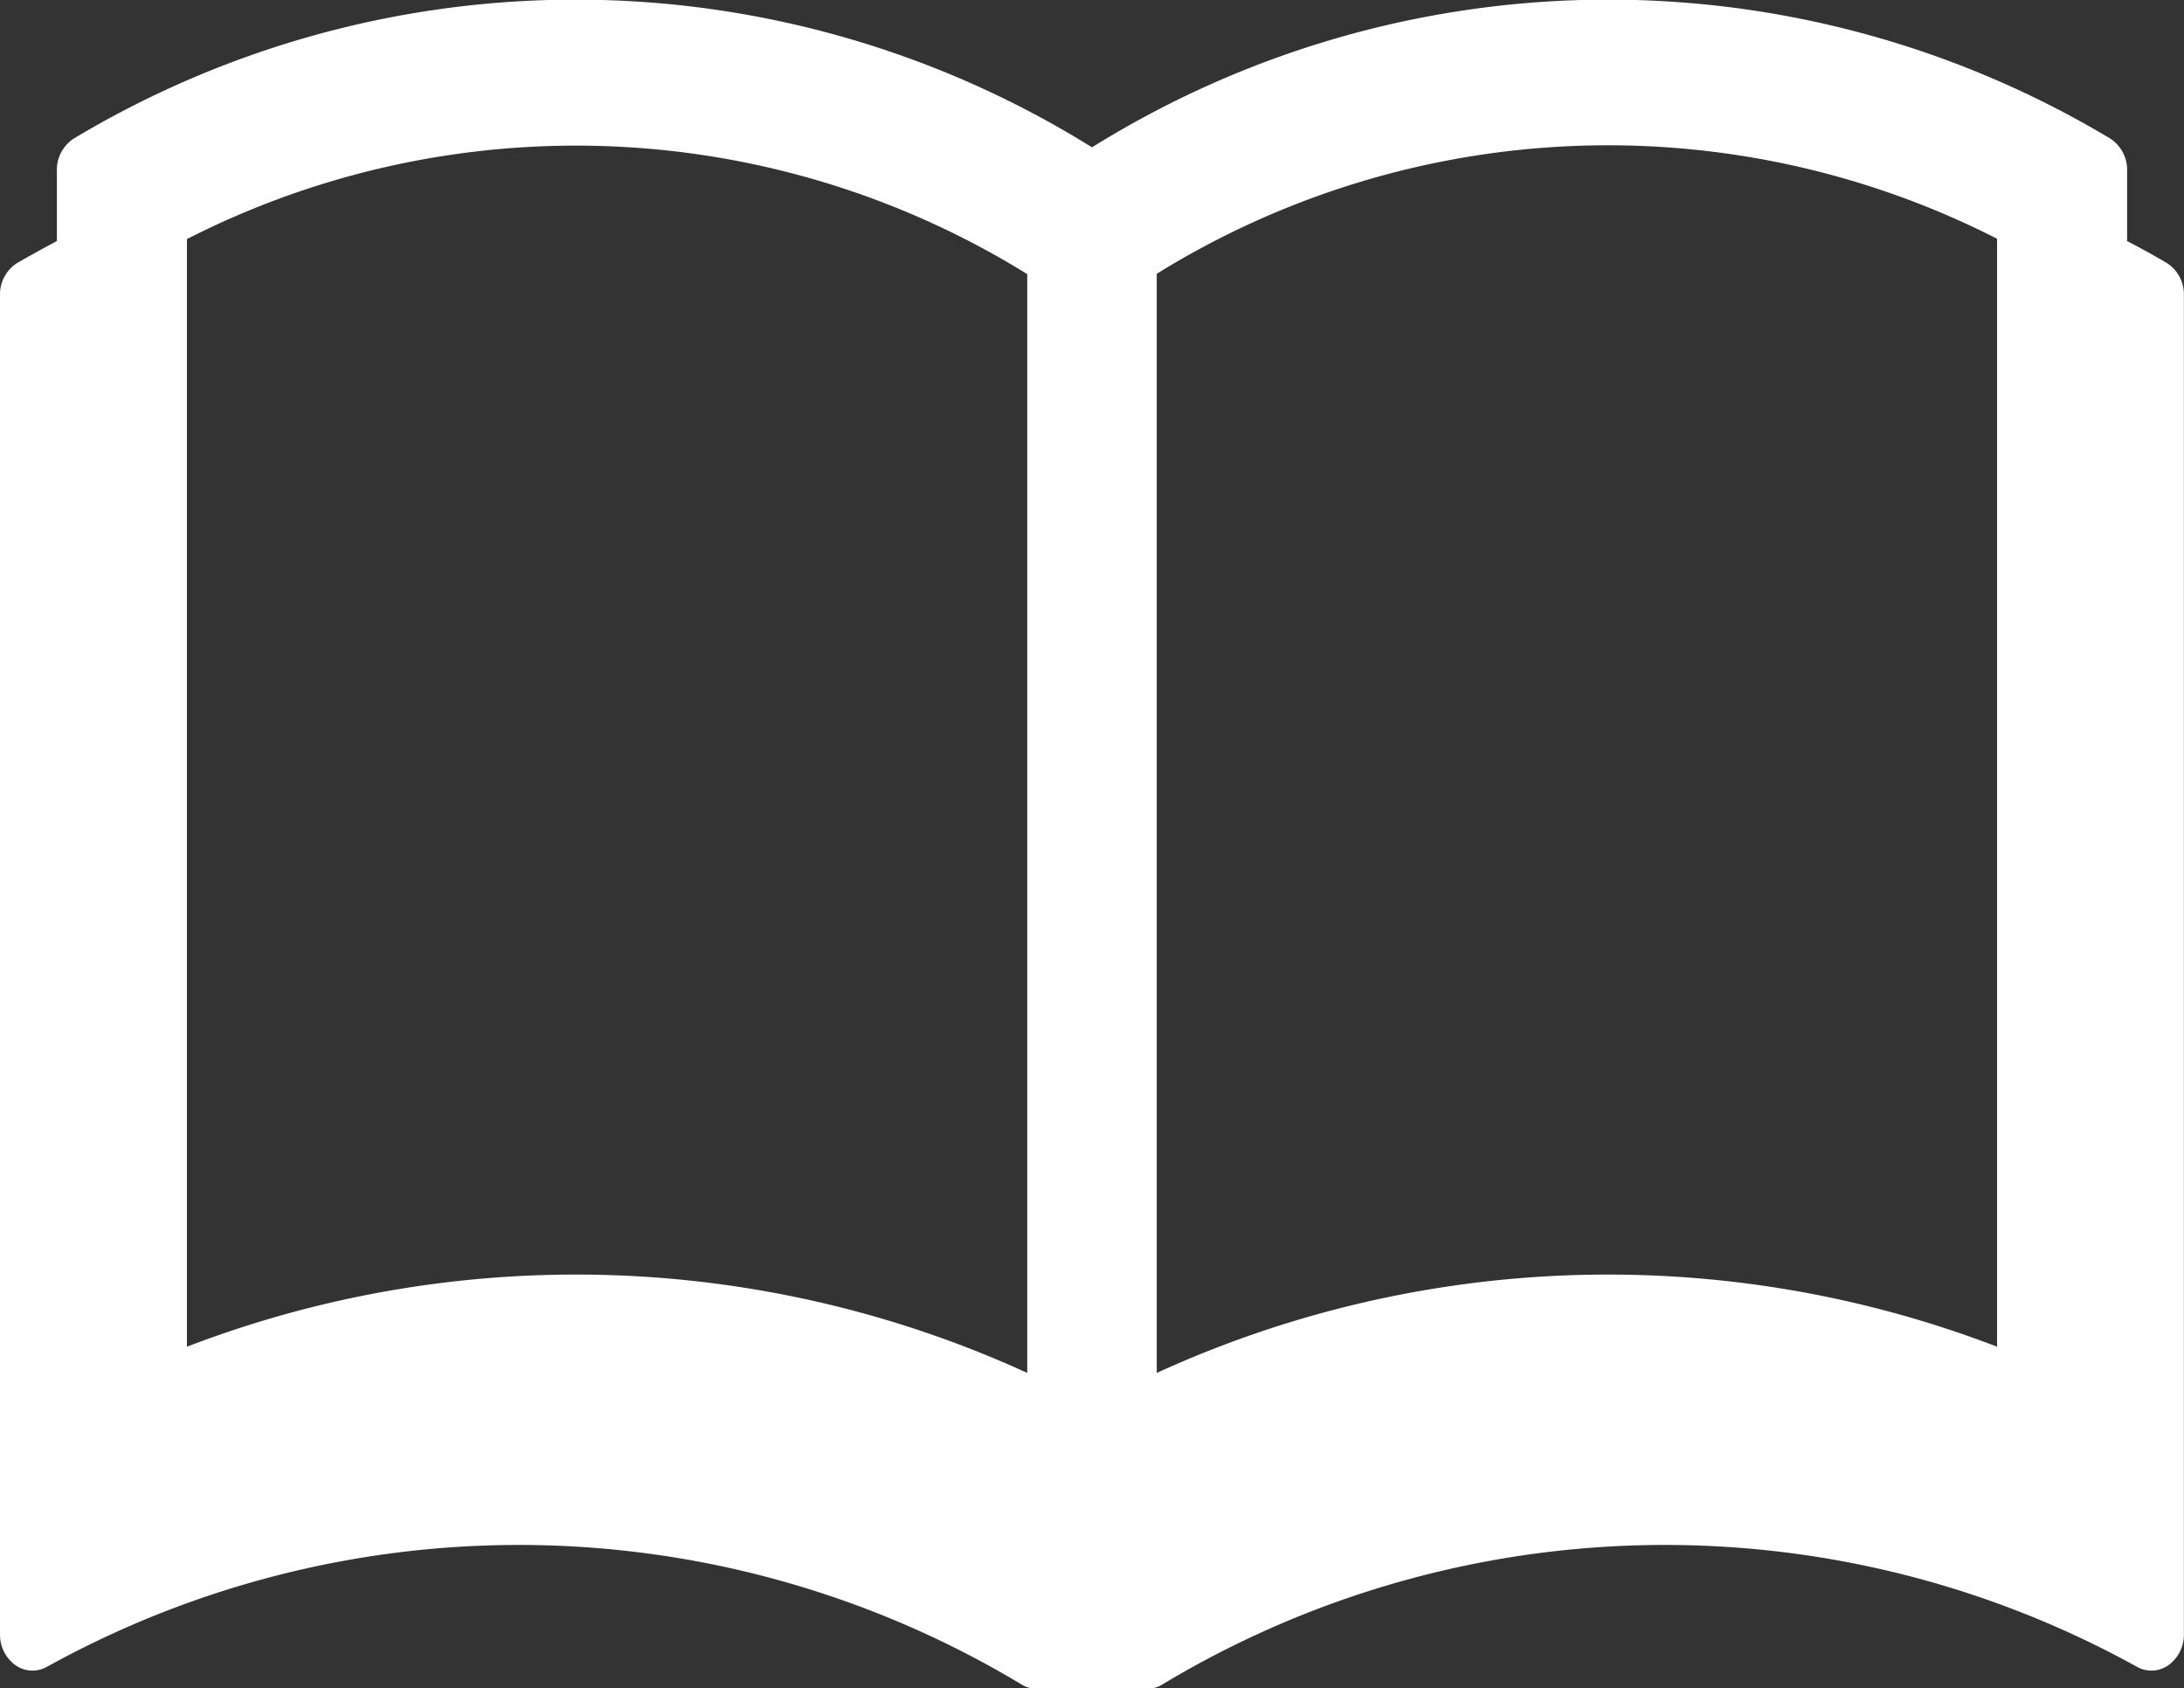 <svg xmlns="http://www.w3.org/2000/svg" width="20" height="15.458" viewBox="0 0 20 15.458"><rect x="0" y="0" width="20" height="15.458" fill="#333333" stroke="none"/><path d="M135.828,206.3c-.119-.07-.24-.136-.362-.2v-.641a.341.341,0,0,0-.159-.3,8.941,8.941,0,0,0-9.32.083,8.941,8.941,0,0,0-9.32-.083.341.341,0,0,0-.159.3v.641c-.122.065-.242.131-.362.2a.341.341,0,0,0-.159.3v12.256a.344.344,0,0,0,.14.283.27.27,0,0,0,.288.017,8.93,8.93,0,0,1,8.929.162.272.272,0,0,0,.139.039h1.007a.273.273,0,0,0,.139-.039,8.93,8.93,0,0,1,8.929-.162.27.27,0,0,0,.288-.017.344.344,0,0,0,.14-.283V206.595A.341.341,0,0,0,135.828,206.3Zm-10.434,10.164a9.934,9.934,0,0,0-7.695-.24V206.082a7.845,7.845,0,0,1,7.695.321Zm8.881-.24a9.934,9.934,0,0,0-7.695.24V206.4a7.845,7.845,0,0,1,7.695-.321Z" transform="translate(-115.987 -203.893)" fill="#fff"/></svg>